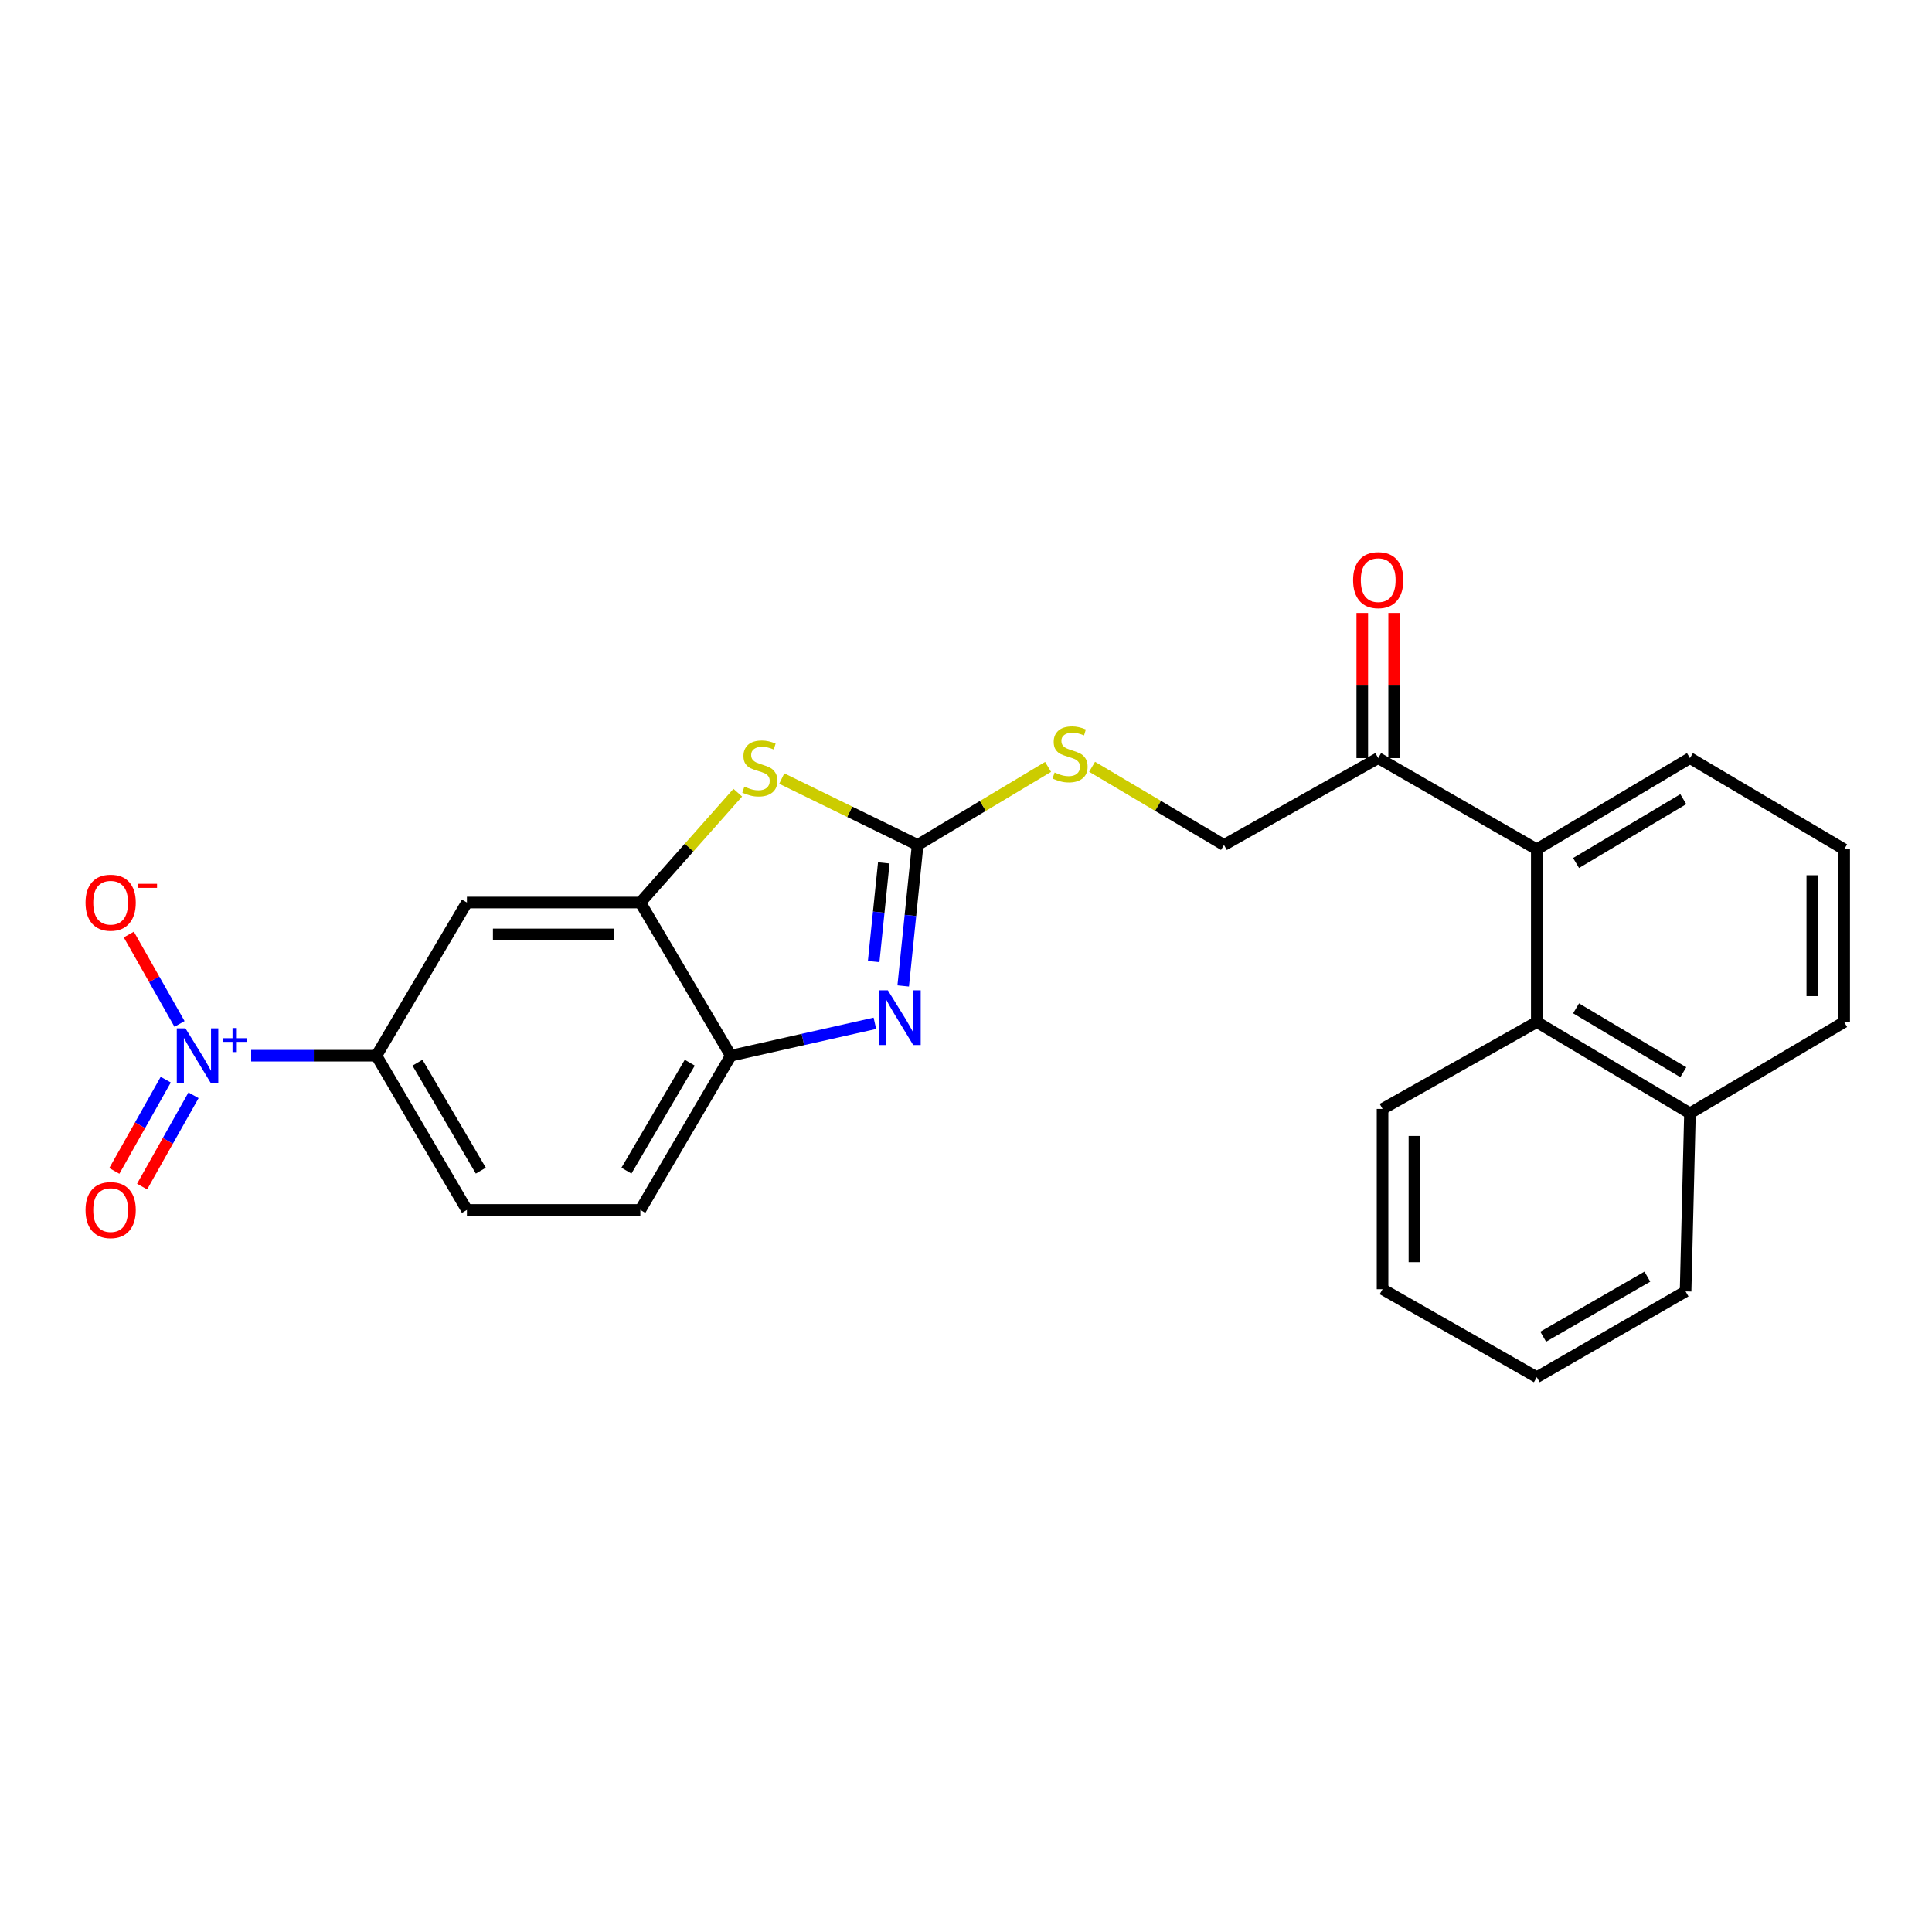 <?xml version='1.0' encoding='iso-8859-1'?>
<svg version='1.1' baseProfile='full'
              xmlns='http://www.w3.org/2000/svg'
                      xmlns:rdkit='http://www.rdkit.org/xml'
                      xmlns:xlink='http://www.w3.org/1999/xlink'
                  xml:space='preserve'
width='1000px' height='1000px' viewBox='0 0 1000 1000'>
<!-- END OF HEADER -->
<rect style='opacity:1.0;fill:#FFFFFF;stroke:none' width='1000' height='1000' x='0' y='0'> </rect>
<path class='bond-1' d='M 474.977,437.361 L 471.236,473.845' style='fill:none;fill-rule:evenodd;stroke:#000000;stroke-width:6px;stroke-linecap:butt;stroke-linejoin:miter;stroke-opacity:1' />
<path class='bond-1' d='M 471.236,473.845 L 467.495,510.328' style='fill:none;fill-rule:evenodd;stroke:#0000FF;stroke-width:6px;stroke-linecap:butt;stroke-linejoin:miter;stroke-opacity:1' />
<path class='bond-1' d='M 457.445,446.623 L 454.826,472.162' style='fill:none;fill-rule:evenodd;stroke:#000000;stroke-width:6px;stroke-linecap:butt;stroke-linejoin:miter;stroke-opacity:1' />
<path class='bond-1' d='M 454.826,472.162 L 452.207,497.7' style='fill:none;fill-rule:evenodd;stroke:#0000FF;stroke-width:6px;stroke-linecap:butt;stroke-linejoin:miter;stroke-opacity:1' />
<path class='bond-2' d='M 474.977,437.361 L 439.807,420.17' style='fill:none;fill-rule:evenodd;stroke:#000000;stroke-width:6px;stroke-linecap:butt;stroke-linejoin:miter;stroke-opacity:1' />
<path class='bond-2' d='M 439.807,420.17 L 404.637,402.98' style='fill:none;fill-rule:evenodd;stroke:#CCCC00;stroke-width:6px;stroke-linecap:butt;stroke-linejoin:miter;stroke-opacity:1' />
<path class='bond-10' d='M 474.977,437.361 L 508.733,417.15' style='fill:none;fill-rule:evenodd;stroke:#000000;stroke-width:6px;stroke-linecap:butt;stroke-linejoin:miter;stroke-opacity:1' />
<path class='bond-10' d='M 508.733,417.15 L 542.488,396.939' style='fill:none;fill-rule:evenodd;stroke:#CCCC00;stroke-width:6px;stroke-linecap:butt;stroke-linejoin:miter;stroke-opacity:1' />
<path class='bond-0' d='M 130.001,546.42 L 162.417,546.42' style='fill:none;fill-rule:evenodd;stroke:#0000FF;stroke-width:6px;stroke-linecap:butt;stroke-linejoin:miter;stroke-opacity:1' />
<path class='bond-0' d='M 162.417,546.42 L 194.832,546.42' style='fill:none;fill-rule:evenodd;stroke:#000000;stroke-width:6px;stroke-linecap:butt;stroke-linejoin:miter;stroke-opacity:1' />
<path class='bond-11' d='M 92.915,529.982 L 79.792,506.851' style='fill:none;fill-rule:evenodd;stroke:#0000FF;stroke-width:6px;stroke-linecap:butt;stroke-linejoin:miter;stroke-opacity:1' />
<path class='bond-11' d='M 79.792,506.851 L 66.669,483.721' style='fill:none;fill-rule:evenodd;stroke:#FF0000;stroke-width:6px;stroke-linecap:butt;stroke-linejoin:miter;stroke-opacity:1' />
<path class='bond-12' d='M 85.788,558.823 L 72.482,582.445' style='fill:none;fill-rule:evenodd;stroke:#0000FF;stroke-width:6px;stroke-linecap:butt;stroke-linejoin:miter;stroke-opacity:1' />
<path class='bond-12' d='M 72.482,582.445 L 59.175,606.067' style='fill:none;fill-rule:evenodd;stroke:#FF0000;stroke-width:6px;stroke-linecap:butt;stroke-linejoin:miter;stroke-opacity:1' />
<path class='bond-12' d='M 100.161,566.919 L 86.855,590.541' style='fill:none;fill-rule:evenodd;stroke:#0000FF;stroke-width:6px;stroke-linecap:butt;stroke-linejoin:miter;stroke-opacity:1' />
<path class='bond-12' d='M 86.855,590.541 L 73.548,614.163' style='fill:none;fill-rule:evenodd;stroke:#FF0000;stroke-width:6px;stroke-linecap:butt;stroke-linejoin:miter;stroke-opacity:1' />
<path class='bond-4' d='M 452.83,529.654 L 415.555,538.037' style='fill:none;fill-rule:evenodd;stroke:#0000FF;stroke-width:6px;stroke-linecap:butt;stroke-linejoin:miter;stroke-opacity:1' />
<path class='bond-4' d='M 415.555,538.037 L 378.281,546.42' style='fill:none;fill-rule:evenodd;stroke:#000000;stroke-width:6px;stroke-linecap:butt;stroke-linejoin:miter;stroke-opacity:1' />
<path class='bond-3' d='M 381.874,410.294 L 356.657,438.725' style='fill:none;fill-rule:evenodd;stroke:#CCCC00;stroke-width:6px;stroke-linecap:butt;stroke-linejoin:miter;stroke-opacity:1' />
<path class='bond-3' d='M 356.657,438.725 L 331.441,467.155' style='fill:none;fill-rule:evenodd;stroke:#000000;stroke-width:6px;stroke-linecap:butt;stroke-linejoin:miter;stroke-opacity:1' />
<path class='bond-6' d='M 331.441,467.155 L 241.673,467.155' style='fill:none;fill-rule:evenodd;stroke:#000000;stroke-width:6px;stroke-linecap:butt;stroke-linejoin:miter;stroke-opacity:1' />
<path class='bond-6' d='M 317.975,483.651 L 255.138,483.651' style='fill:none;fill-rule:evenodd;stroke:#000000;stroke-width:6px;stroke-linecap:butt;stroke-linejoin:miter;stroke-opacity:1' />
<path class='bond-25' d='M 331.441,467.155 L 378.281,546.42' style='fill:none;fill-rule:evenodd;stroke:#000000;stroke-width:6px;stroke-linecap:butt;stroke-linejoin:miter;stroke-opacity:1' />
<path class='bond-14' d='M 378.281,546.42 L 331.441,626.253' style='fill:none;fill-rule:evenodd;stroke:#000000;stroke-width:6px;stroke-linecap:butt;stroke-linejoin:miter;stroke-opacity:1' />
<path class='bond-14' d='M 357.027,550.047 L 324.239,605.93' style='fill:none;fill-rule:evenodd;stroke:#000000;stroke-width:6px;stroke-linecap:butt;stroke-linejoin:miter;stroke-opacity:1' />
<path class='bond-5' d='M 194.832,546.42 L 241.673,467.155' style='fill:none;fill-rule:evenodd;stroke:#000000;stroke-width:6px;stroke-linecap:butt;stroke-linejoin:miter;stroke-opacity:1' />
<path class='bond-26' d='M 194.832,546.42 L 241.673,626.253' style='fill:none;fill-rule:evenodd;stroke:#000000;stroke-width:6px;stroke-linecap:butt;stroke-linejoin:miter;stroke-opacity:1' />
<path class='bond-26' d='M 216.086,550.047 L 248.875,605.93' style='fill:none;fill-rule:evenodd;stroke:#000000;stroke-width:6px;stroke-linecap:butt;stroke-linejoin:miter;stroke-opacity:1' />
<path class='bond-7' d='M 795.438,439.606 L 713.359,392.39' style='fill:none;fill-rule:evenodd;stroke:#000000;stroke-width:6px;stroke-linecap:butt;stroke-linejoin:miter;stroke-opacity:1' />
<path class='bond-8' d='M 795.438,439.606 L 795.438,528.998' style='fill:none;fill-rule:evenodd;stroke:#000000;stroke-width:6px;stroke-linecap:butt;stroke-linejoin:miter;stroke-opacity:1' />
<path class='bond-18' d='M 795.438,439.606 L 874.721,392.39' style='fill:none;fill-rule:evenodd;stroke:#000000;stroke-width:6px;stroke-linecap:butt;stroke-linejoin:miter;stroke-opacity:1' />
<path class='bond-18' d='M 815.771,446.697 L 871.27,413.646' style='fill:none;fill-rule:evenodd;stroke:#000000;stroke-width:6px;stroke-linecap:butt;stroke-linejoin:miter;stroke-opacity:1' />
<path class='bond-17' d='M 795.438,528.998 L 874.721,576.233' style='fill:none;fill-rule:evenodd;stroke:#000000;stroke-width:6px;stroke-linecap:butt;stroke-linejoin:miter;stroke-opacity:1' />
<path class='bond-17' d='M 815.774,521.911 L 871.272,554.976' style='fill:none;fill-rule:evenodd;stroke:#000000;stroke-width:6px;stroke-linecap:butt;stroke-linejoin:miter;stroke-opacity:1' />
<path class='bond-19' d='M 795.438,528.998 L 715.605,573.969' style='fill:none;fill-rule:evenodd;stroke:#000000;stroke-width:6px;stroke-linecap:butt;stroke-linejoin:miter;stroke-opacity:1' />
<path class='bond-9' d='M 713.359,392.39 L 633.535,437.361' style='fill:none;fill-rule:evenodd;stroke:#000000;stroke-width:6px;stroke-linecap:butt;stroke-linejoin:miter;stroke-opacity:1' />
<path class='bond-16' d='M 721.607,392.39 L 721.607,354.824' style='fill:none;fill-rule:evenodd;stroke:#000000;stroke-width:6px;stroke-linecap:butt;stroke-linejoin:miter;stroke-opacity:1' />
<path class='bond-16' d='M 721.607,354.824 L 721.607,317.258' style='fill:none;fill-rule:evenodd;stroke:#FF0000;stroke-width:6px;stroke-linecap:butt;stroke-linejoin:miter;stroke-opacity:1' />
<path class='bond-16' d='M 705.111,392.39 L 705.111,354.824' style='fill:none;fill-rule:evenodd;stroke:#000000;stroke-width:6px;stroke-linecap:butt;stroke-linejoin:miter;stroke-opacity:1' />
<path class='bond-16' d='M 705.111,354.824 L 705.111,317.258' style='fill:none;fill-rule:evenodd;stroke:#FF0000;stroke-width:6px;stroke-linecap:butt;stroke-linejoin:miter;stroke-opacity:1' />
<path class='bond-13' d='M 565.262,396.882 L 599.399,417.122' style='fill:none;fill-rule:evenodd;stroke:#CCCC00;stroke-width:6px;stroke-linecap:butt;stroke-linejoin:miter;stroke-opacity:1' />
<path class='bond-13' d='M 599.399,417.122 L 633.535,437.361' style='fill:none;fill-rule:evenodd;stroke:#000000;stroke-width:6px;stroke-linecap:butt;stroke-linejoin:miter;stroke-opacity:1' />
<path class='bond-15' d='M 331.441,626.253 L 241.673,626.253' style='fill:none;fill-rule:evenodd;stroke:#000000;stroke-width:6px;stroke-linecap:butt;stroke-linejoin:miter;stroke-opacity:1' />
<path class='bond-22' d='M 874.721,576.233 L 872.458,668.429' style='fill:none;fill-rule:evenodd;stroke:#000000;stroke-width:6px;stroke-linecap:butt;stroke-linejoin:miter;stroke-opacity:1' />
<path class='bond-27' d='M 874.721,576.233 L 954.545,528.998' style='fill:none;fill-rule:evenodd;stroke:#000000;stroke-width:6px;stroke-linecap:butt;stroke-linejoin:miter;stroke-opacity:1' />
<path class='bond-20' d='M 874.721,392.39 L 954.545,439.606' style='fill:none;fill-rule:evenodd;stroke:#000000;stroke-width:6px;stroke-linecap:butt;stroke-linejoin:miter;stroke-opacity:1' />
<path class='bond-23' d='M 715.605,573.969 L 715.605,667.293' style='fill:none;fill-rule:evenodd;stroke:#000000;stroke-width:6px;stroke-linecap:butt;stroke-linejoin:miter;stroke-opacity:1' />
<path class='bond-23' d='M 732.101,587.968 L 732.101,653.294' style='fill:none;fill-rule:evenodd;stroke:#000000;stroke-width:6px;stroke-linecap:butt;stroke-linejoin:miter;stroke-opacity:1' />
<path class='bond-21' d='M 954.545,439.606 L 954.545,528.998' style='fill:none;fill-rule:evenodd;stroke:#000000;stroke-width:6px;stroke-linecap:butt;stroke-linejoin:miter;stroke-opacity:1' />
<path class='bond-21' d='M 938.049,453.015 L 938.049,515.589' style='fill:none;fill-rule:evenodd;stroke:#000000;stroke-width:6px;stroke-linecap:butt;stroke-linejoin:miter;stroke-opacity:1' />
<path class='bond-28' d='M 872.458,668.429 L 795.438,712.823' style='fill:none;fill-rule:evenodd;stroke:#000000;stroke-width:6px;stroke-linecap:butt;stroke-linejoin:miter;stroke-opacity:1' />
<path class='bond-28' d='M 852.667,660.796 L 798.753,691.871' style='fill:none;fill-rule:evenodd;stroke:#000000;stroke-width:6px;stroke-linecap:butt;stroke-linejoin:miter;stroke-opacity:1' />
<path class='bond-24' d='M 715.605,667.293 L 795.438,712.823' style='fill:none;fill-rule:evenodd;stroke:#000000;stroke-width:6px;stroke-linecap:butt;stroke-linejoin:miter;stroke-opacity:1' />
<path  class='atom-1' d='M 95.982 532.26
L 105.262 547.26
Q 106.182 548.74, 107.662 551.42
Q 109.142 554.1, 109.222 554.26
L 109.222 532.26
L 112.982 532.26
L 112.982 560.58
L 109.102 560.58
L 99.142 544.18
Q 97.982 542.26, 96.742 540.06
Q 95.542 537.86, 95.182 537.18
L 95.182 560.58
L 91.502 560.58
L 91.502 532.26
L 95.982 532.26
' fill='#0000FF'/>
<path  class='atom-1' d='M 115.358 537.365
L 120.347 537.365
L 120.347 532.111
L 122.565 532.111
L 122.565 537.365
L 127.687 537.365
L 127.687 539.266
L 122.565 539.266
L 122.565 544.546
L 120.347 544.546
L 120.347 539.266
L 115.358 539.266
L 115.358 537.365
' fill='#0000FF'/>
<path  class='atom-2' d='M 459.553 512.574
L 468.833 527.574
Q 469.753 529.054, 471.233 531.734
Q 472.713 534.414, 472.793 534.574
L 472.793 512.574
L 476.553 512.574
L 476.553 540.894
L 472.673 540.894
L 462.713 524.494
Q 461.553 522.574, 460.313 520.374
Q 459.113 518.174, 458.753 517.494
L 458.753 540.894
L 455.073 540.894
L 455.073 512.574
L 459.553 512.574
' fill='#0000FF'/>
<path  class='atom-3' d='M 385.284 407.15
Q 385.604 407.27, 386.924 407.83
Q 388.244 408.39, 389.684 408.75
Q 391.164 409.07, 392.604 409.07
Q 395.284 409.07, 396.844 407.79
Q 398.404 406.47, 398.404 404.19
Q 398.404 402.63, 397.604 401.67
Q 396.844 400.71, 395.644 400.19
Q 394.444 399.67, 392.444 399.07
Q 389.924 398.31, 388.404 397.59
Q 386.924 396.87, 385.844 395.35
Q 384.804 393.83, 384.804 391.27
Q 384.804 387.71, 387.204 385.51
Q 389.644 383.31, 394.444 383.31
Q 397.724 383.31, 401.444 384.87
L 400.524 387.95
Q 397.124 386.55, 394.564 386.55
Q 391.804 386.55, 390.284 387.71
Q 388.764 388.83, 388.804 390.79
Q 388.804 392.31, 389.564 393.23
Q 390.364 394.15, 391.484 394.67
Q 392.644 395.19, 394.564 395.79
Q 397.124 396.59, 398.644 397.39
Q 400.164 398.19, 401.244 399.83
Q 402.364 401.43, 402.364 404.19
Q 402.364 408.11, 399.724 410.23
Q 397.124 412.31, 392.764 412.31
Q 390.244 412.31, 388.324 411.75
Q 386.444 411.23, 384.204 410.31
L 385.284 407.15
' fill='#CCCC00'/>
<path  class='atom-11' d='M 545.867 399.846
Q 546.187 399.966, 547.507 400.526
Q 548.827 401.086, 550.267 401.446
Q 551.747 401.766, 553.187 401.766
Q 555.867 401.766, 557.427 400.486
Q 558.987 399.166, 558.987 396.886
Q 558.987 395.326, 558.187 394.366
Q 557.427 393.406, 556.227 392.886
Q 555.027 392.366, 553.027 391.766
Q 550.507 391.006, 548.987 390.286
Q 547.507 389.566, 546.427 388.046
Q 545.387 386.526, 545.387 383.966
Q 545.387 380.406, 547.787 378.206
Q 550.227 376.006, 555.027 376.006
Q 558.307 376.006, 562.027 377.566
L 561.107 380.646
Q 557.707 379.246, 555.147 379.246
Q 552.387 379.246, 550.867 380.406
Q 549.347 381.526, 549.387 383.486
Q 549.387 385.006, 550.147 385.926
Q 550.947 386.846, 552.067 387.366
Q 553.227 387.886, 555.147 388.486
Q 557.707 389.286, 559.227 390.086
Q 560.747 390.886, 561.827 392.526
Q 562.947 394.126, 562.947 396.886
Q 562.947 400.806, 560.307 402.926
Q 557.707 405.006, 553.347 405.006
Q 550.827 405.006, 548.907 404.446
Q 547.027 403.926, 544.787 403.006
L 545.867 399.846
' fill='#CCCC00'/>
<path  class='atom-12' d='M 44.271 467.235
Q 44.271 460.435, 47.631 456.635
Q 50.991 452.835, 57.271 452.835
Q 63.551 452.835, 66.911 456.635
Q 70.271 460.435, 70.271 467.235
Q 70.271 474.115, 66.871 478.035
Q 63.471 481.915, 57.271 481.915
Q 51.031 481.915, 47.631 478.035
Q 44.271 474.155, 44.271 467.235
M 57.271 478.715
Q 61.591 478.715, 63.911 475.835
Q 66.271 472.915, 66.271 467.235
Q 66.271 461.675, 63.911 458.875
Q 61.591 456.035, 57.271 456.035
Q 52.951 456.035, 50.591 458.835
Q 48.271 461.635, 48.271 467.235
Q 48.271 472.955, 50.591 475.835
Q 52.951 478.715, 57.271 478.715
' fill='#FF0000'/>
<path  class='atom-12' d='M 71.591 457.457
L 81.28 457.457
L 81.28 459.569
L 71.591 459.569
L 71.591 457.457
' fill='#FF0000'/>
<path  class='atom-13' d='M 44.271 626.333
Q 44.271 619.533, 47.631 615.733
Q 50.991 611.933, 57.271 611.933
Q 63.551 611.933, 66.911 615.733
Q 70.271 619.533, 70.271 626.333
Q 70.271 633.213, 66.871 637.133
Q 63.471 641.013, 57.271 641.013
Q 51.031 641.013, 47.631 637.133
Q 44.271 633.253, 44.271 626.333
M 57.271 637.813
Q 61.591 637.813, 63.911 634.933
Q 66.271 632.013, 66.271 626.333
Q 66.271 620.773, 63.911 617.973
Q 61.591 615.133, 57.271 615.133
Q 52.951 615.133, 50.591 617.933
Q 48.271 620.733, 48.271 626.333
Q 48.271 632.053, 50.591 634.933
Q 52.951 637.813, 57.271 637.813
' fill='#FF0000'/>
<path  class='atom-17' d='M 700.359 300.273
Q 700.359 293.473, 703.719 289.673
Q 707.079 285.873, 713.359 285.873
Q 719.639 285.873, 722.999 289.673
Q 726.359 293.473, 726.359 300.273
Q 726.359 307.153, 722.959 311.073
Q 719.559 314.953, 713.359 314.953
Q 707.119 314.953, 703.719 311.073
Q 700.359 307.193, 700.359 300.273
M 713.359 311.753
Q 717.679 311.753, 719.999 308.873
Q 722.359 305.953, 722.359 300.273
Q 722.359 294.713, 719.999 291.913
Q 717.679 289.073, 713.359 289.073
Q 709.039 289.073, 706.679 291.873
Q 704.359 294.673, 704.359 300.273
Q 704.359 305.993, 706.679 308.873
Q 709.039 311.753, 713.359 311.753
' fill='#FF0000'/>
</svg>
